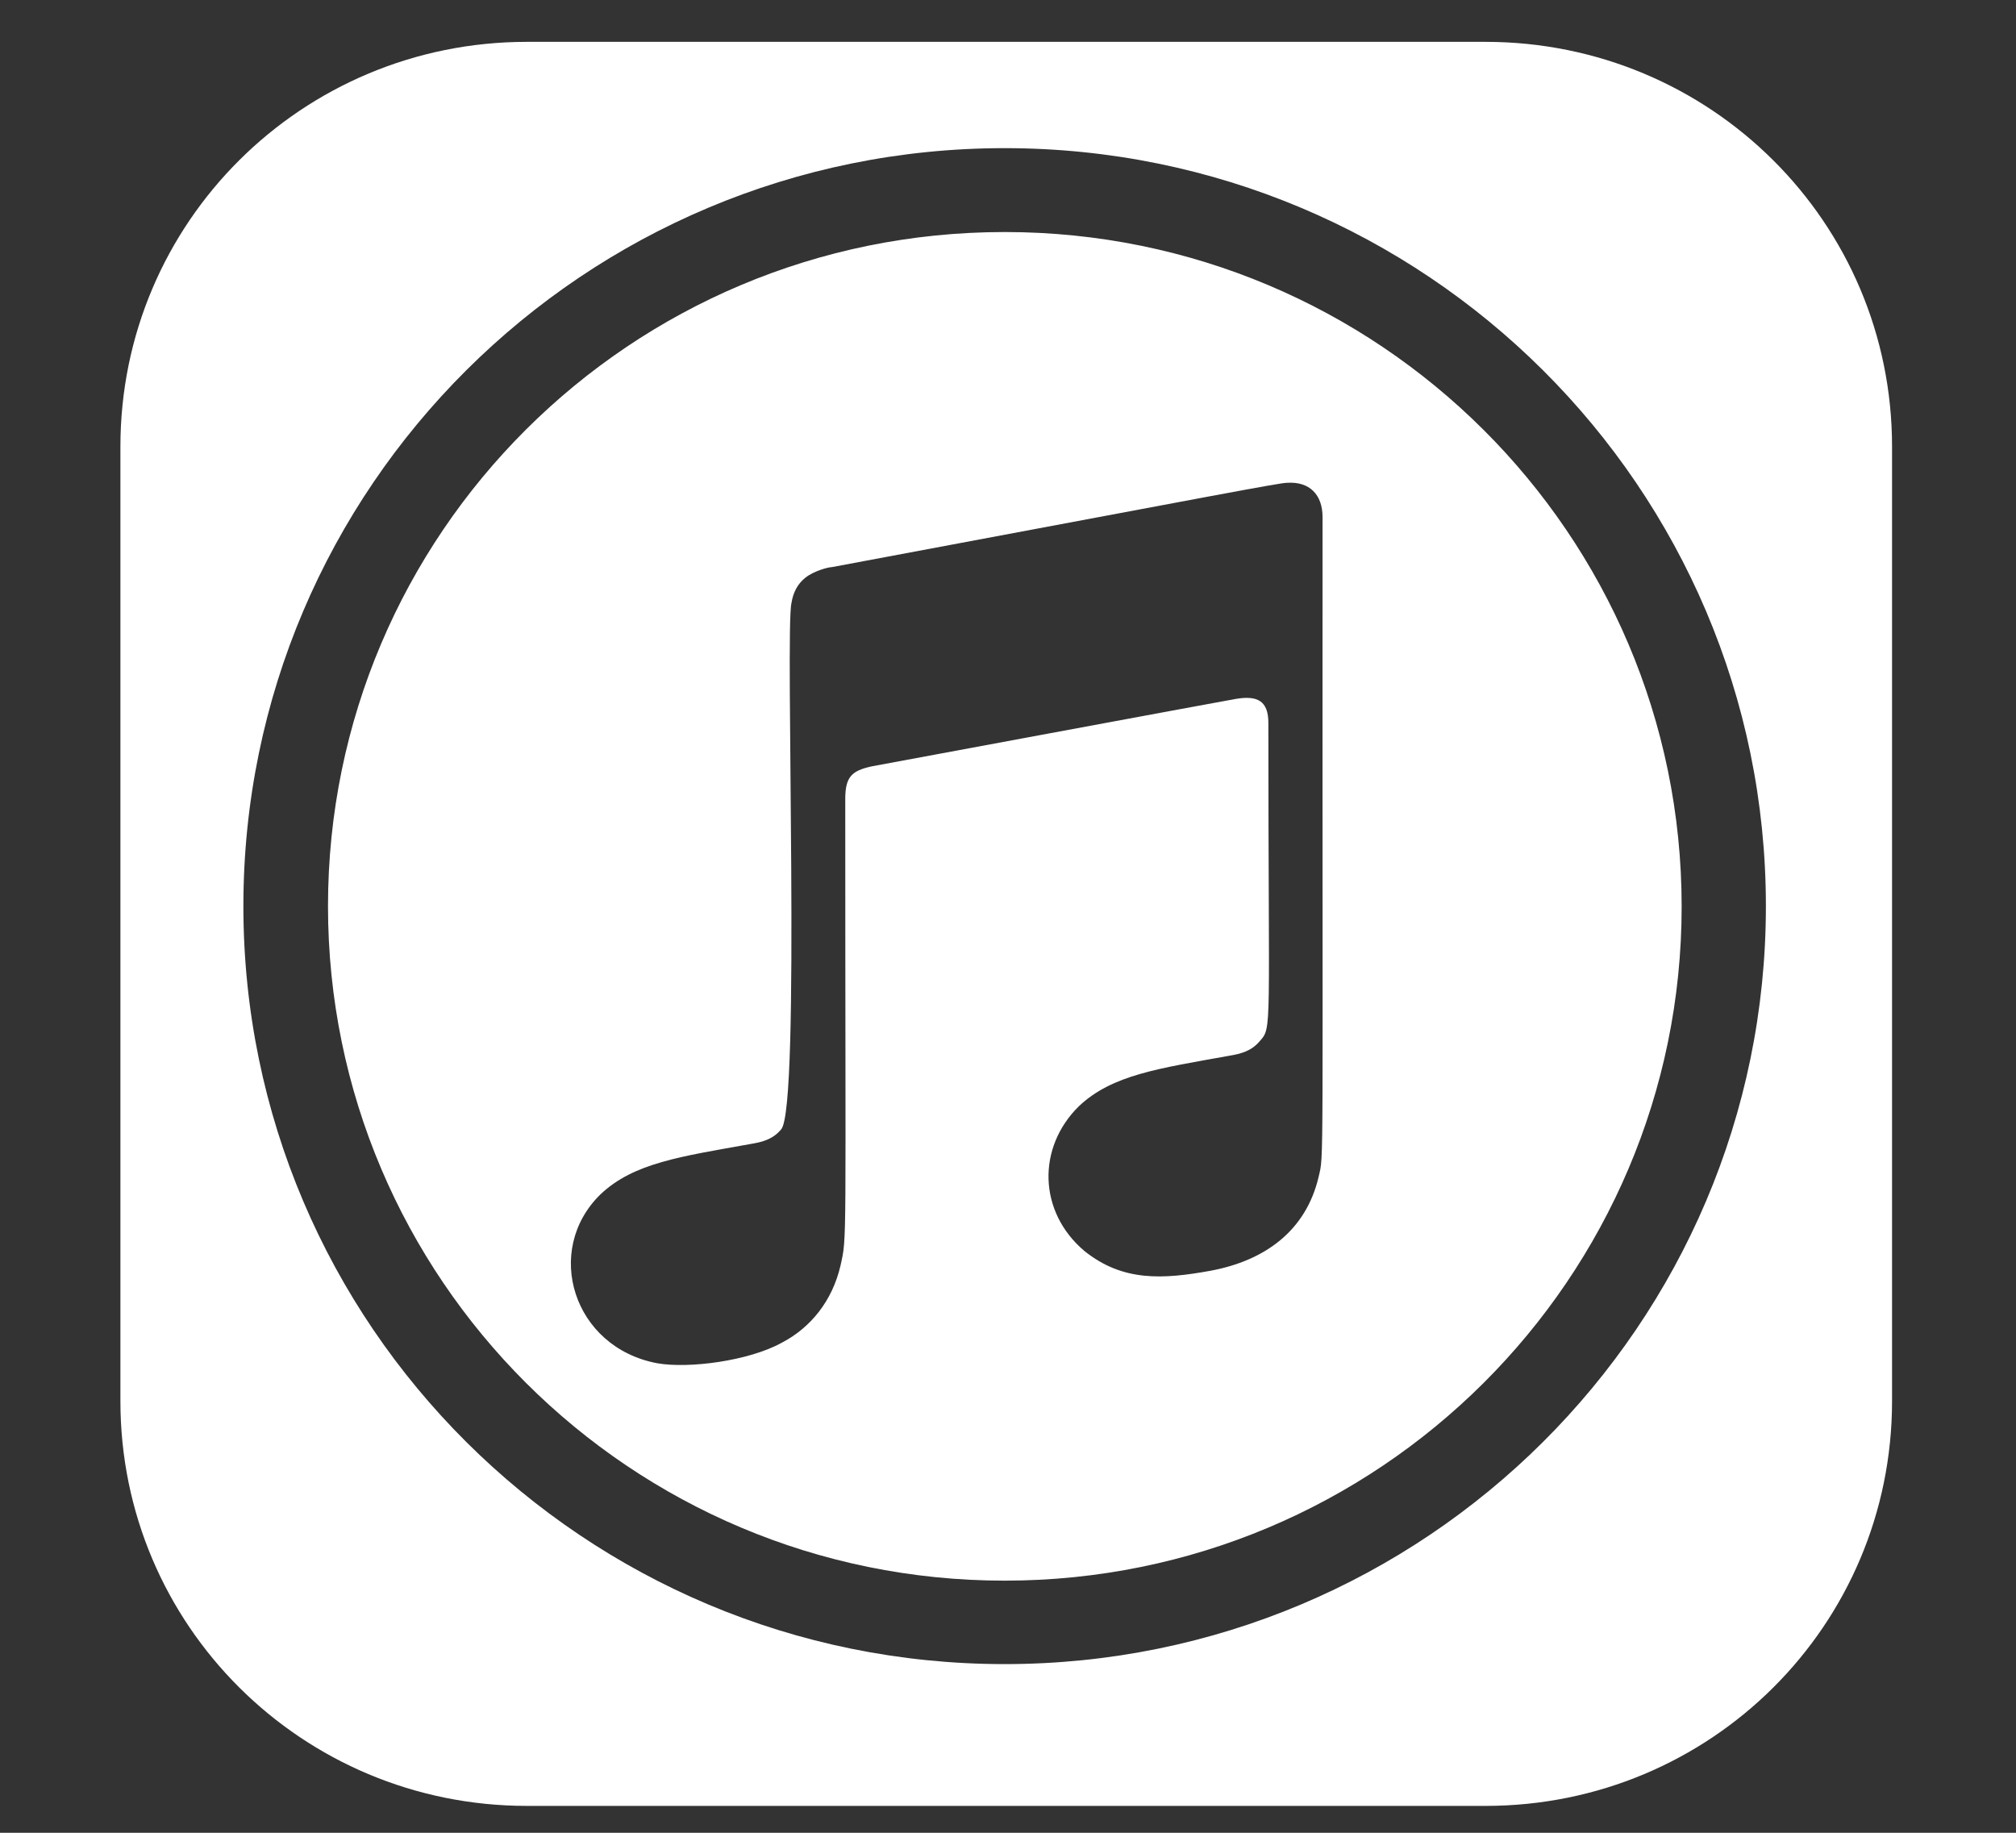 <svg width="33" height="30" viewBox="0 0 33 30" fill="none" xmlns="http://www.w3.org/2000/svg">
<rect x="0" y="0" width="33" height="30" fill="#333333" stroke="none"/>
<path d="M16.445 3.798C10.321 3.798 5.369 8.741 5.369 14.832C5.369 20.923 10.321 25.873 16.445 25.873C22.569 25.873 27.527 20.929 27.527 14.838C27.527 8.741 22.562 3.798 16.445 3.798ZM21.584 19.266C21.377 20.143 20.711 20.633 19.817 20.8C19.034 20.942 18.38 20.981 17.752 20.478C16.989 19.834 16.976 18.777 17.662 18.106C18.206 17.591 18.976 17.488 20.122 17.281C20.316 17.249 20.484 17.204 20.62 17.043C20.827 16.811 20.762 16.914 20.762 11.835C20.762 11.474 20.588 11.377 20.219 11.442C19.96 11.487 14.27 12.544 14.27 12.544C13.946 12.615 13.836 12.711 13.836 13.079C13.836 20.562 13.868 20.22 13.758 20.717C13.623 21.297 13.267 21.735 12.794 21.98C12.257 22.276 11.279 22.405 10.761 22.315C9.376 22.057 8.891 20.465 9.829 19.55C10.373 19.034 11.143 18.931 12.289 18.725C12.483 18.693 12.652 18.648 12.787 18.486C13.111 18.119 12.846 10.301 12.956 9.869C12.982 9.702 13.053 9.56 13.182 9.457C13.318 9.347 13.558 9.283 13.616 9.283C20.154 8.058 20.95 7.903 21.067 7.903C21.436 7.878 21.649 8.097 21.649 8.464C21.643 19.46 21.675 18.867 21.584 19.266ZM24.316 0.685H8.625C4.942 0.685 1.971 3.643 1.971 7.31V22.934C1.971 26.601 4.942 29.56 8.625 29.56H24.316C28.006 29.56 30.971 26.601 30.971 22.934V7.31C30.971 3.643 28 0.685 24.316 0.685ZM16.445 27.239C9.564 27.239 3.984 21.683 3.984 14.832C3.984 7.981 9.564 2.425 16.445 2.425C23.326 2.425 28.906 7.981 28.906 14.832C28.906 21.683 23.326 27.239 16.445 27.239Z" fill="white"/>
</svg>

